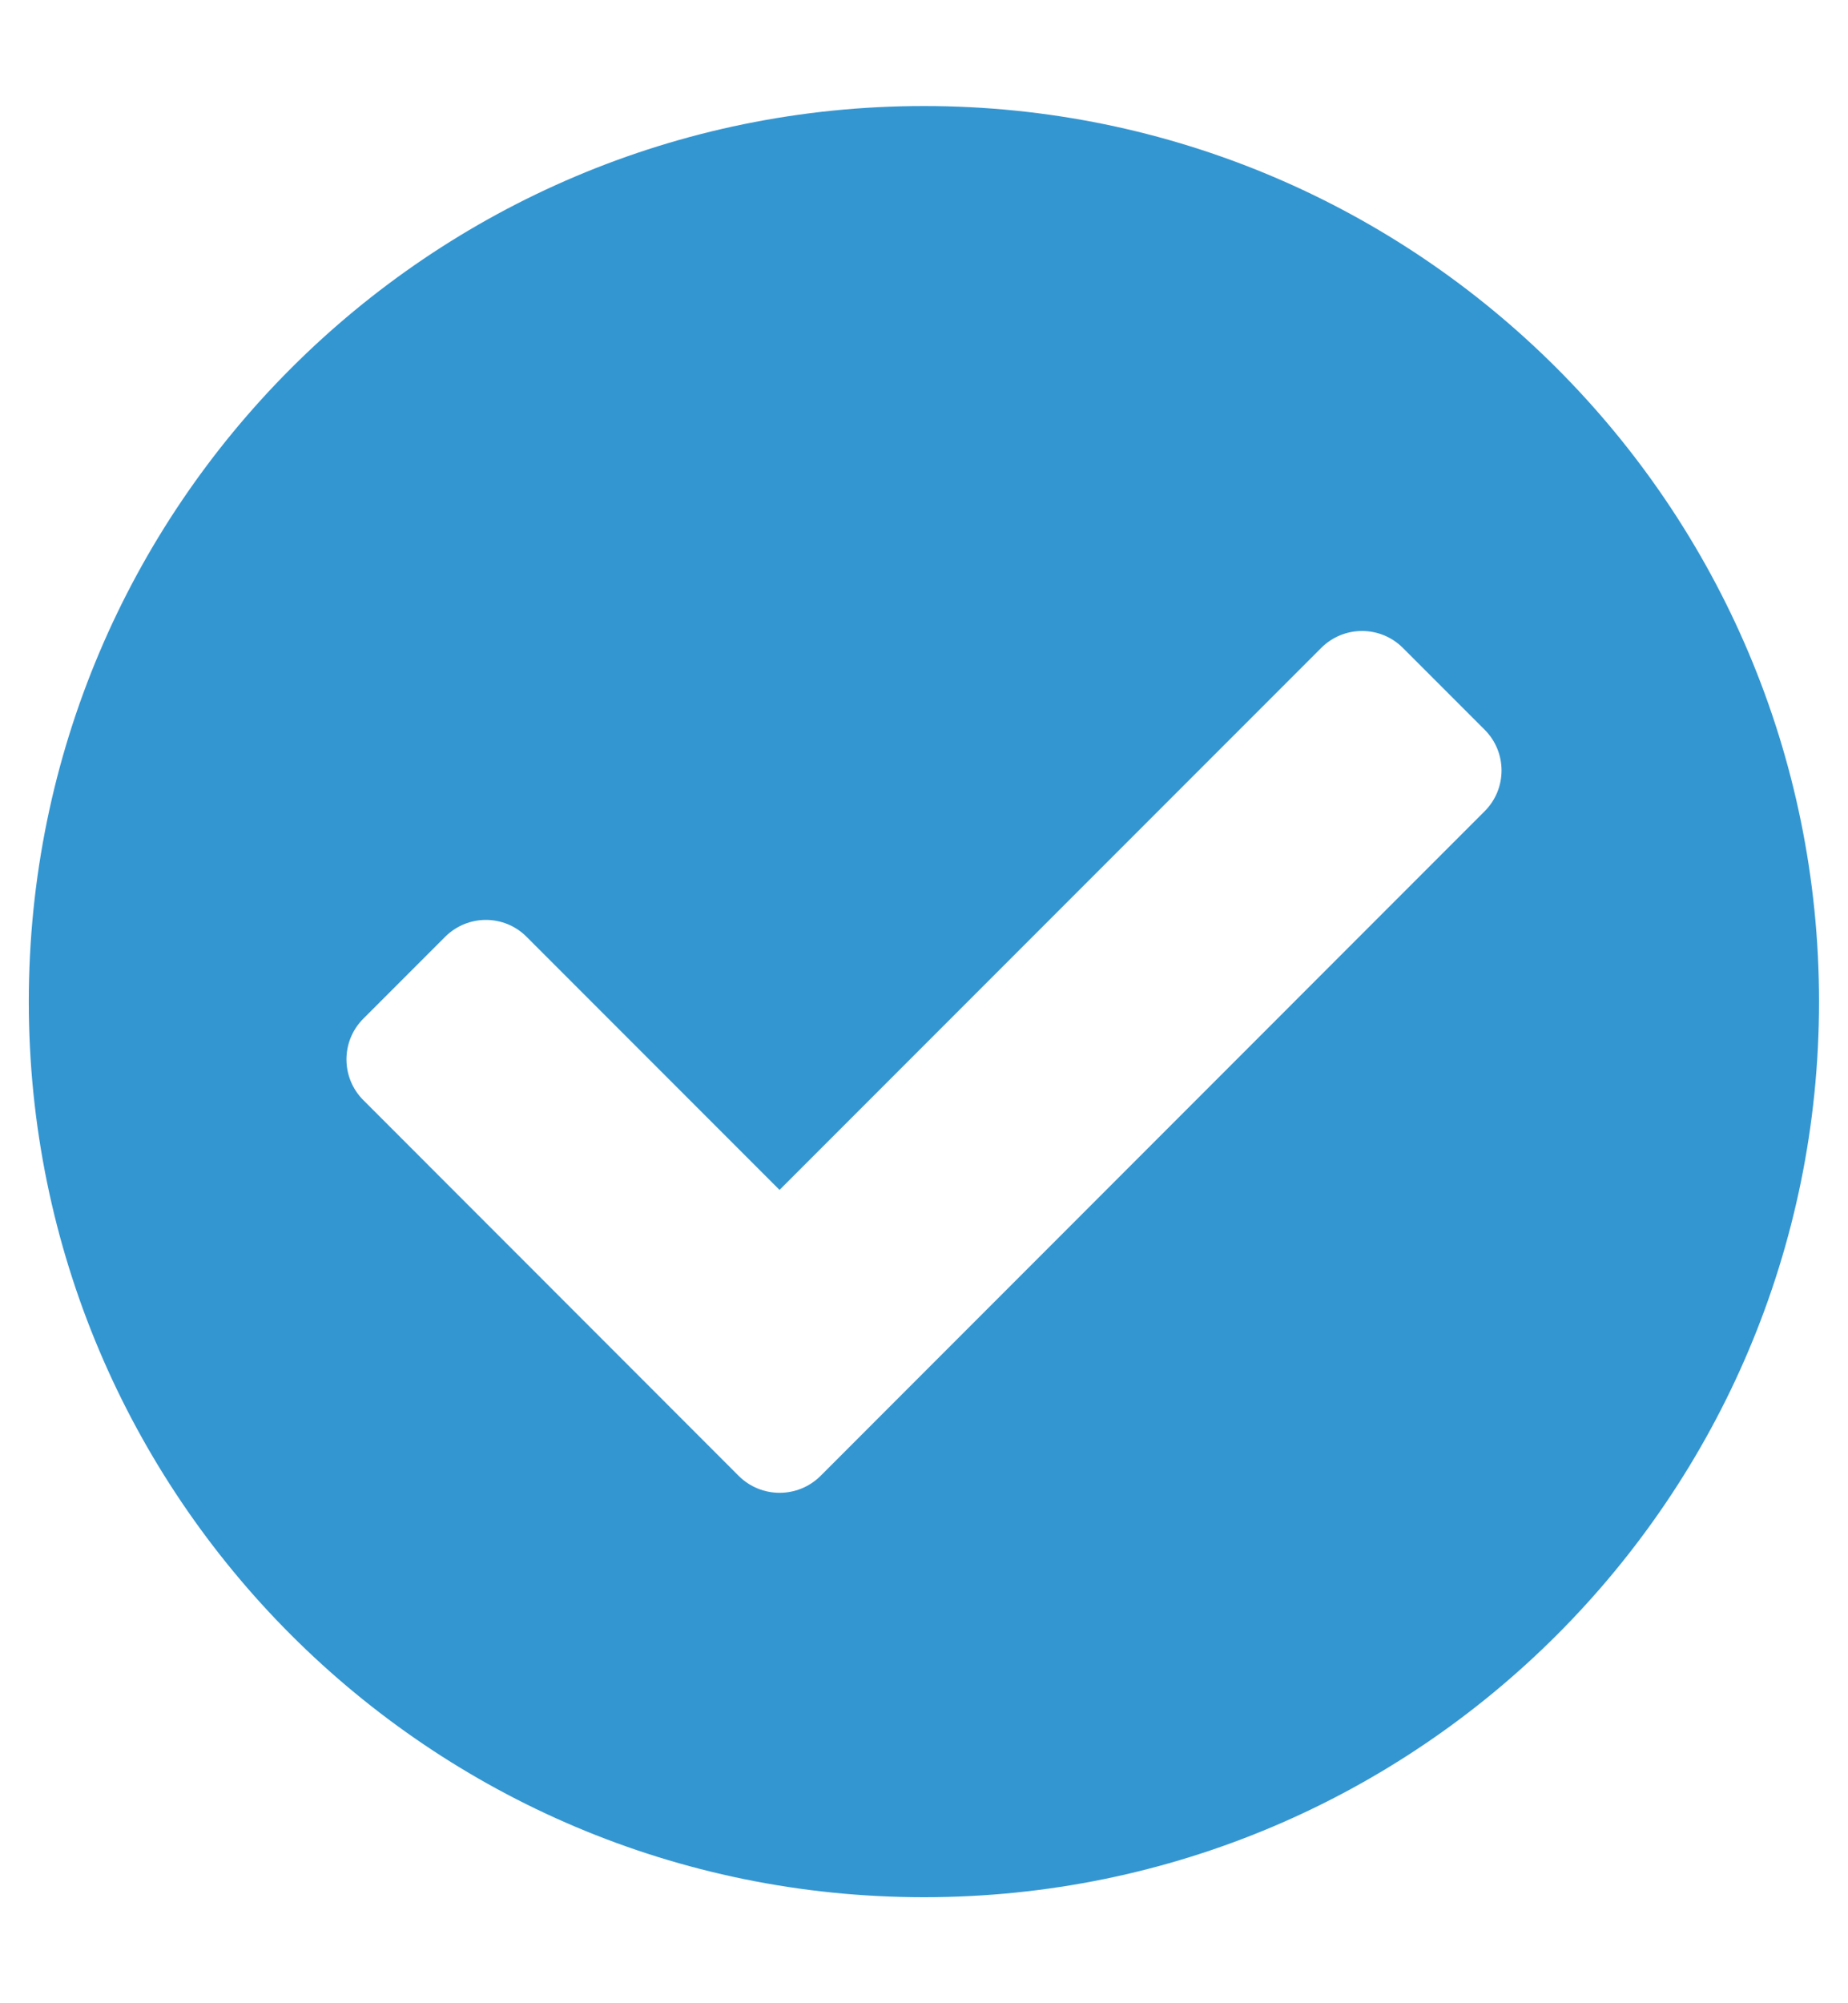 <?xml version="1.0" encoding="UTF-8"?>
<svg width="12px" height="13px" viewBox="0 0 12 13" version="1.1" xmlns="http://www.w3.org/2000/svg" xmlns:xlink="http://www.w3.org/1999/xlink">
    <!-- Generator: Sketch 64 (93537) - https://sketch.com -->
    <title>blue-check</title>
    <desc>Created with Sketch.</desc>
    <g id="House-of-Worship" stroke="none" stroke-width="1" fill="none" fill-rule="evenodd">
        <g id="Application-Landing-Copy-4" transform="translate(-533, -3228)" fill="#3496D1" fill-rule="nonzero">
            <g id="Group-29" transform="translate(453, 3089)">
                <g id="Group" transform="translate(80, 139)">
                    <path d="M6,12.312 C9.21,12.312 11.812,9.71 11.812,6.5 C11.812,3.29 9.21,0.688 6,0.688 C2.79,0.688 0.187,3.29 0.187,6.5 C0.187,9.71 2.79,12.312 6,12.312 Z M4.797,9.578 L2.36,7.14 C2.213,6.994 2.213,6.756 2.36,6.61 L2.89,6.08 C3.037,5.933 3.274,5.933 3.42,6.08 L5.062,7.722 L8.579,4.205 C8.726,4.058 8.963,4.058 9.11,4.205 L9.64,4.735 C9.787,4.881 9.787,5.119 9.64,5.265 L5.328,9.578 C5.181,9.724 4.944,9.724 4.797,9.578 Z" id="blue-check"></path>
                </g>
            </g>
        </g>
    </g>
</svg>